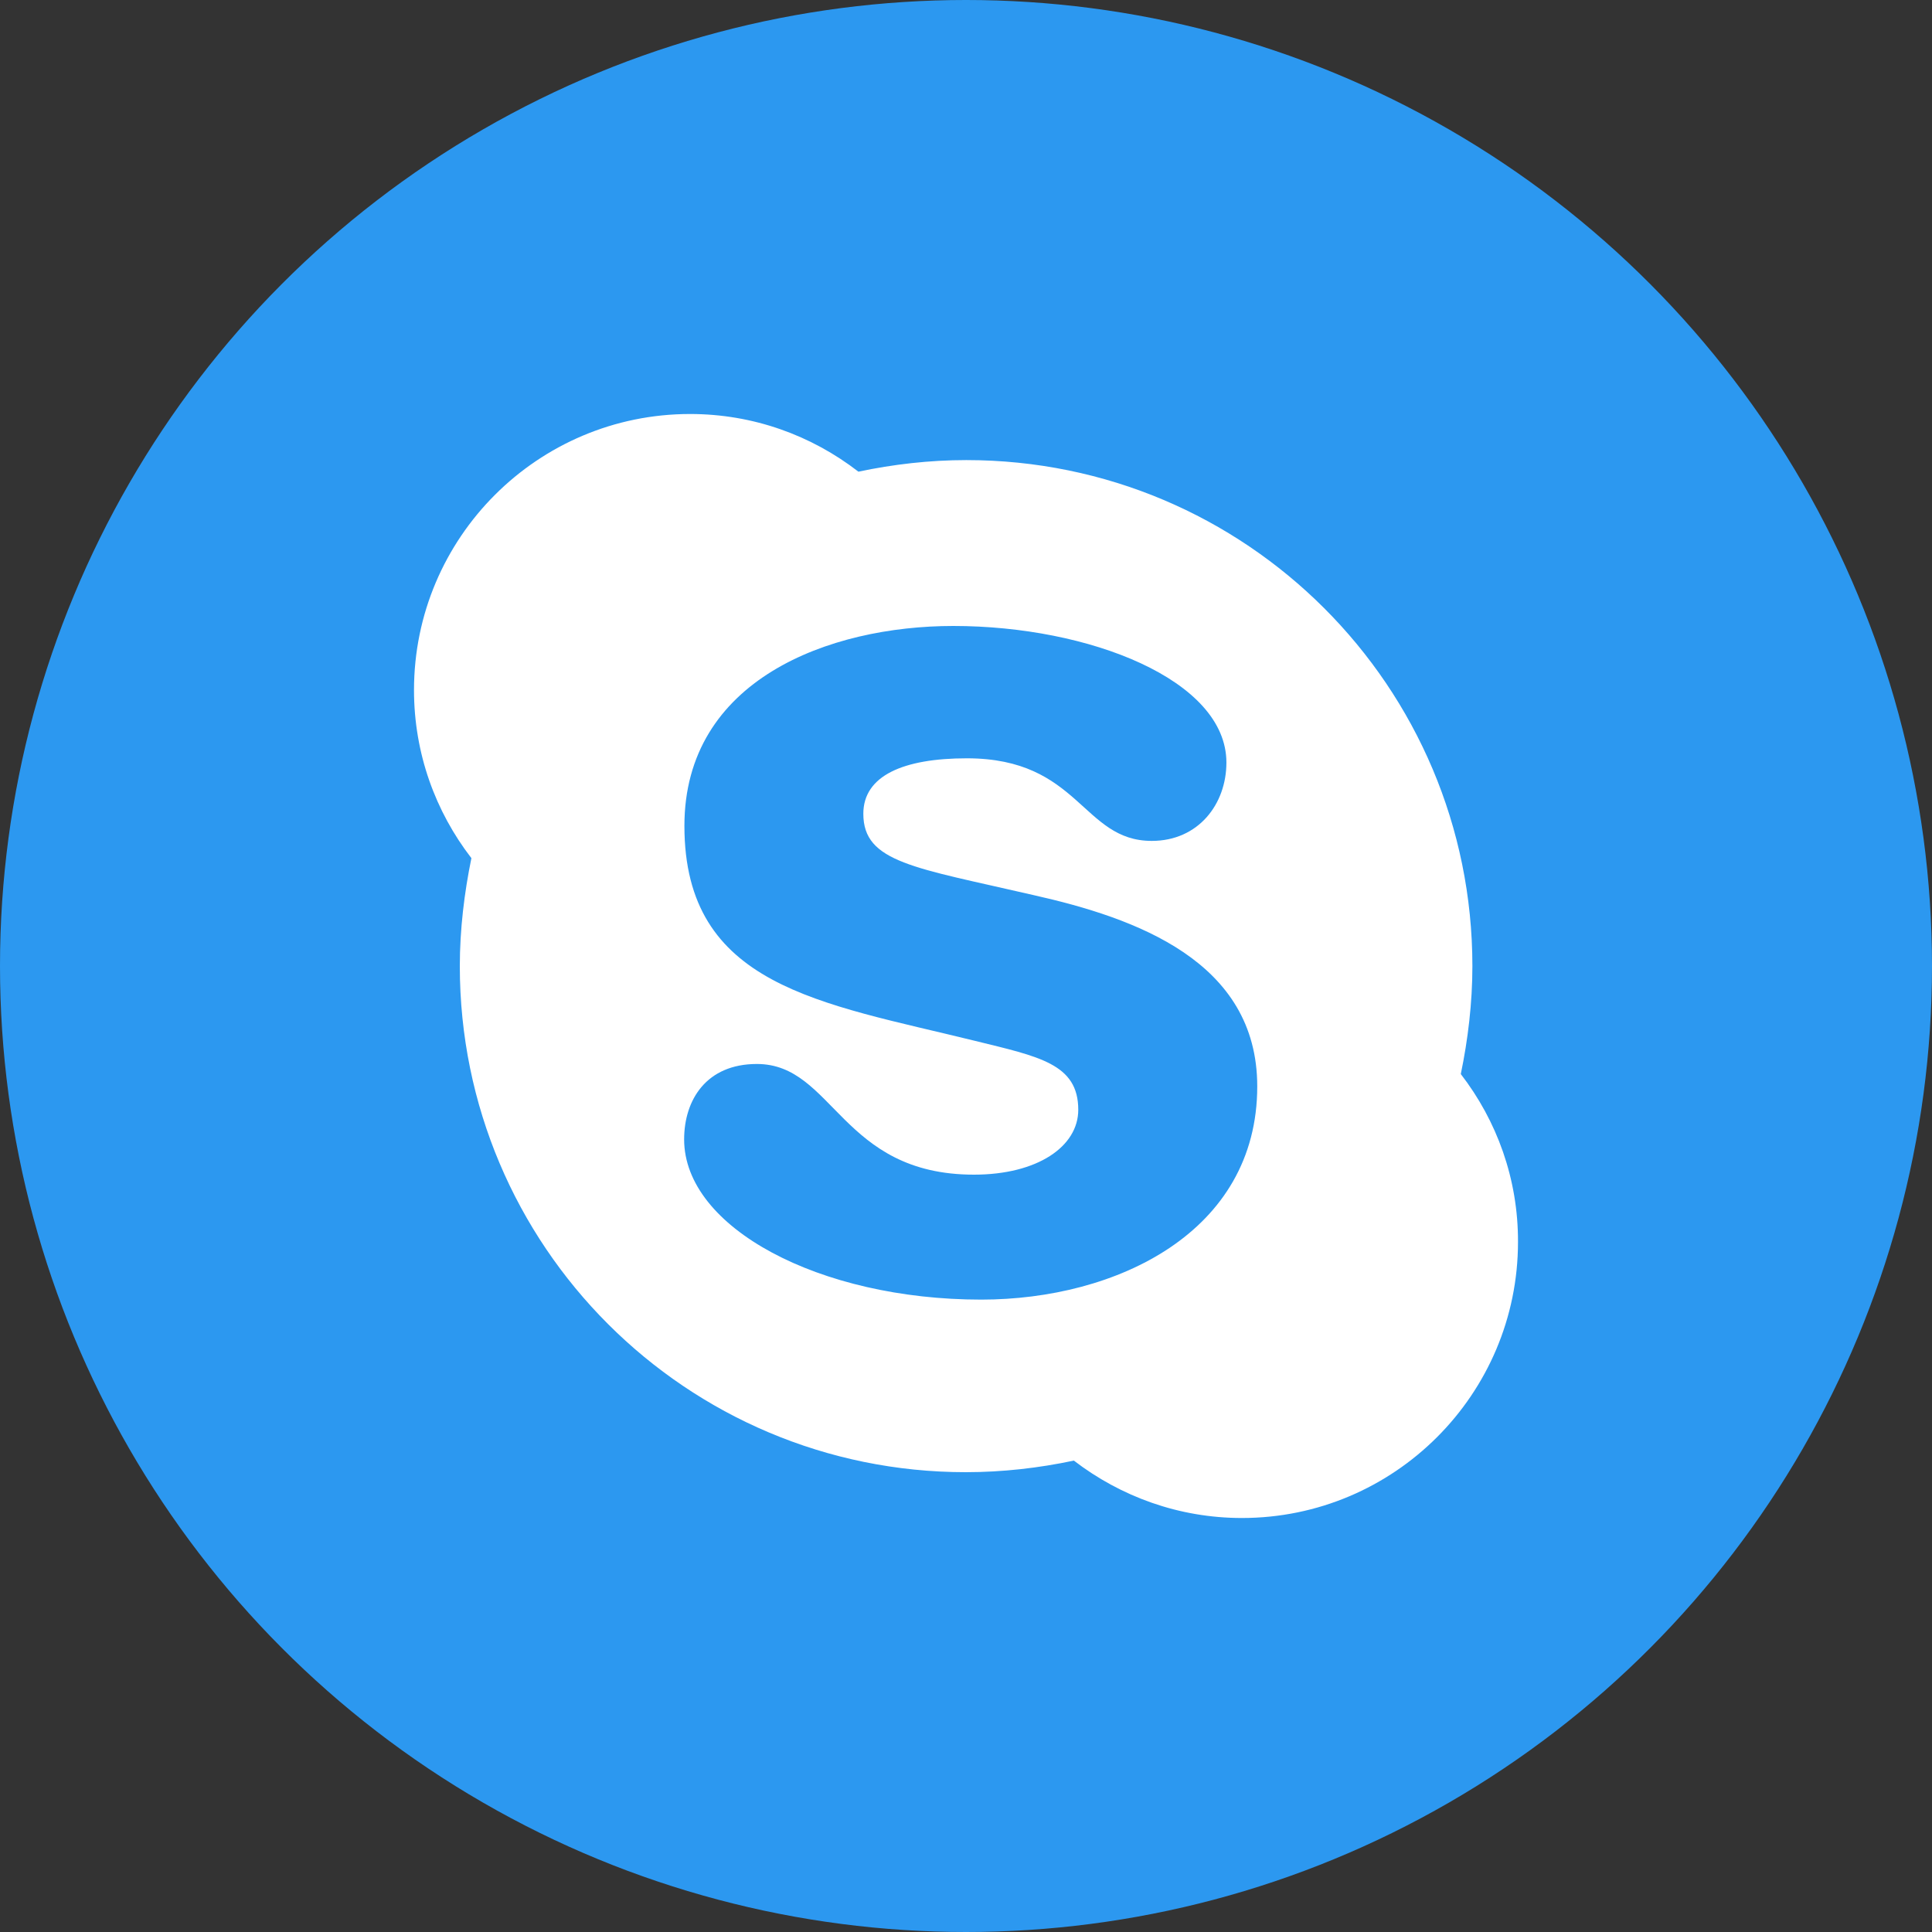 <svg width="28" height="28" viewBox="0 0 28 28" fill="none" xmlns="http://www.w3.org/2000/svg">
<rect x="0" y="0" width="28" height="28" fill="#333333" stroke="none"/>
<circle cx="14" cy="14" r="14" fill="#2C98F0"/>
<path d="M21.171 15.566C21.275 15.066 21.339 14.534 21.339 14.002C21.339 9.947 18.056 6.668 14.005 6.668C13.473 6.668 12.944 6.729 12.441 6.836C11.762 6.311 10.919 6 10.001 6C7.793 6 6 7.793 6 10.001C6 10.919 6.311 11.762 6.832 12.437C6.729 12.937 6.664 13.47 6.664 14.002C6.664 18.056 9.947 21.336 13.998 21.336C14.53 21.336 15.059 21.275 15.563 21.168C16.242 21.689 17.085 22 17.999 22C20.207 22 22 20.207 22 17.999C22.003 17.085 21.693 16.242 21.171 15.566ZM14.22 18.835C11.876 18.835 9.915 17.792 9.915 16.513C9.915 15.941 10.237 15.42 10.969 15.42C12.084 15.42 12.187 17.024 14.116 17.024C15.034 17.024 15.627 16.617 15.627 16.084C15.627 15.416 15.056 15.313 14.127 15.084C11.894 14.534 9.919 14.298 9.919 11.969C9.919 9.854 12.012 9.072 13.816 9.072C15.784 9.072 17.774 9.854 17.774 11.051C17.774 11.655 17.367 12.187 16.692 12.187C15.681 12.187 15.649 10.99 14.012 10.99C13.094 10.99 12.512 11.241 12.512 11.794C12.512 12.502 13.255 12.573 14.981 12.973C16.459 13.305 18.221 13.93 18.221 15.745C18.221 17.856 16.181 18.835 14.22 18.835Z" fill="white"/>
</svg>
